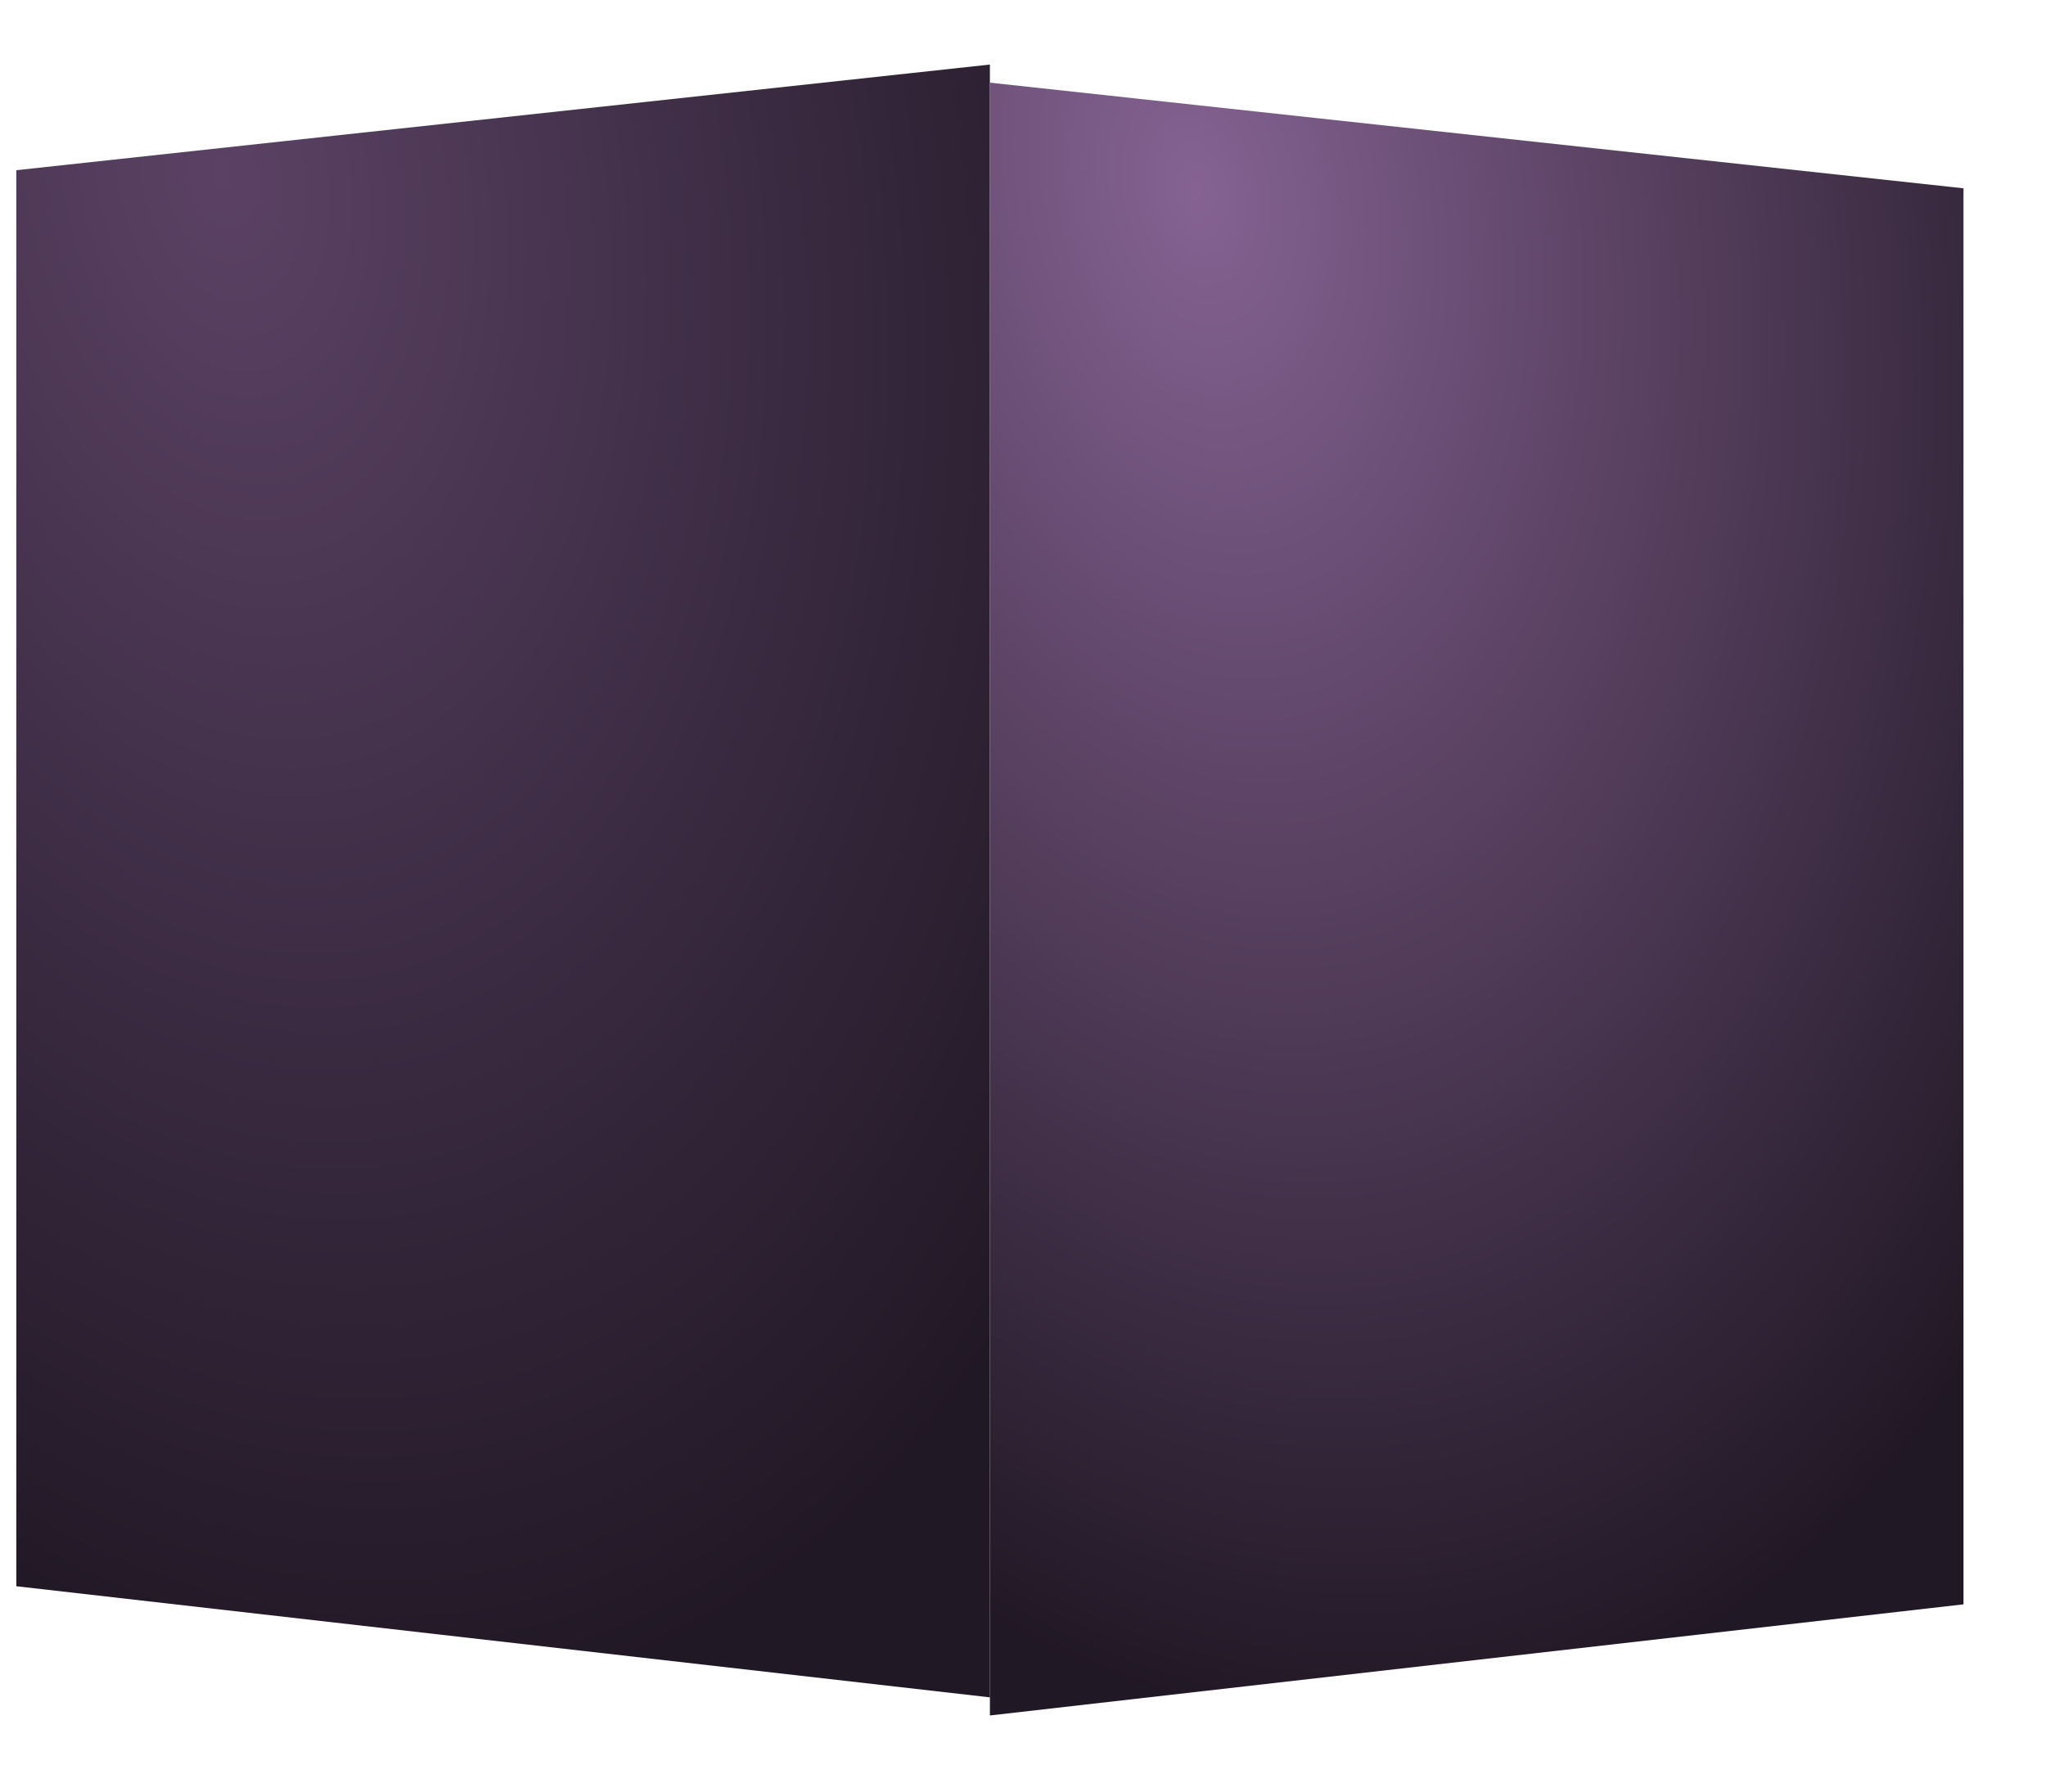 <svg xmlns="http://www.w3.org/2000/svg" width="113" height="99" fill="none" viewBox="0 0 113 99"><path fill="url(#a)" fill-rule="evenodd" d="M54.672 3.566.901 9.402v78.22l53.771 6.138V3.566Z" clip-rule="evenodd"/><g filter="url(#b)"><path fill="url(#c)" fill-rule="evenodd" d="m54.672 3.566 53.771 5.836v78.22l-53.77 6.138V3.566Z" clip-rule="evenodd"/></g><defs><radialGradient id="a" cx="0" cy="0" r="1" gradientTransform="matrix(15.262 84.017 -52.762 9.584 12.525 9.743)" gradientUnits="userSpaceOnUse"><stop stop-color="#5b4265"/><stop offset="1" stop-color="#211825"/></radialGradient><radialGradient id="c" cx="0" cy="0" r="1" gradientTransform="matrix(15.262 84.017 -52.762 9.584 66.296 9.743)" gradientUnits="userSpaceOnUse"><stop stop-color="#856292"/><stop offset="1" stop-color="#211825"/></radialGradient><filter id="b" width="61.771" height="98.195" x="50.672" y=".566" color-interpolation-filters="sRGB" filterUnits="userSpaceOnUse"><feFlood flood-opacity="0" result="BackgroundImageFix"/><feColorMatrix in="SourceAlpha" result="hardAlpha" values="0 0 0 0 0 0 0 0 0 0 0 0 0 0 0 0 0 0 127 0"/><feOffset dy="1"/><feGaussianBlur stdDeviation="2"/><feColorMatrix values="0 0 0 0 0.067 0 0 0 0 0.094 0 0 0 0 0.11 0 0 0 0.16 0"/><feBlend in2="BackgroundImageFix" result="effect1_dropShadow_179_2043"/><feColorMatrix in="SourceAlpha" result="hardAlpha" values="0 0 0 0 0 0 0 0 0 0 0 0 0 0 0 0 0 0 127 0"/><feOffset/><feGaussianBlur stdDeviation=".5"/><feComposite in2="hardAlpha" operator="out"/><feColorMatrix values="0 0 0 0 0.067 0 0 0 0 0.094 0 0 0 0 0.11 0 0 0 0.16 0"/><feBlend in2="effect1_dropShadow_179_2043" result="effect2_dropShadow_179_2043"/><feBlend in="SourceGraphic" in2="effect2_dropShadow_179_2043" result="shape"/></filter></defs></svg>